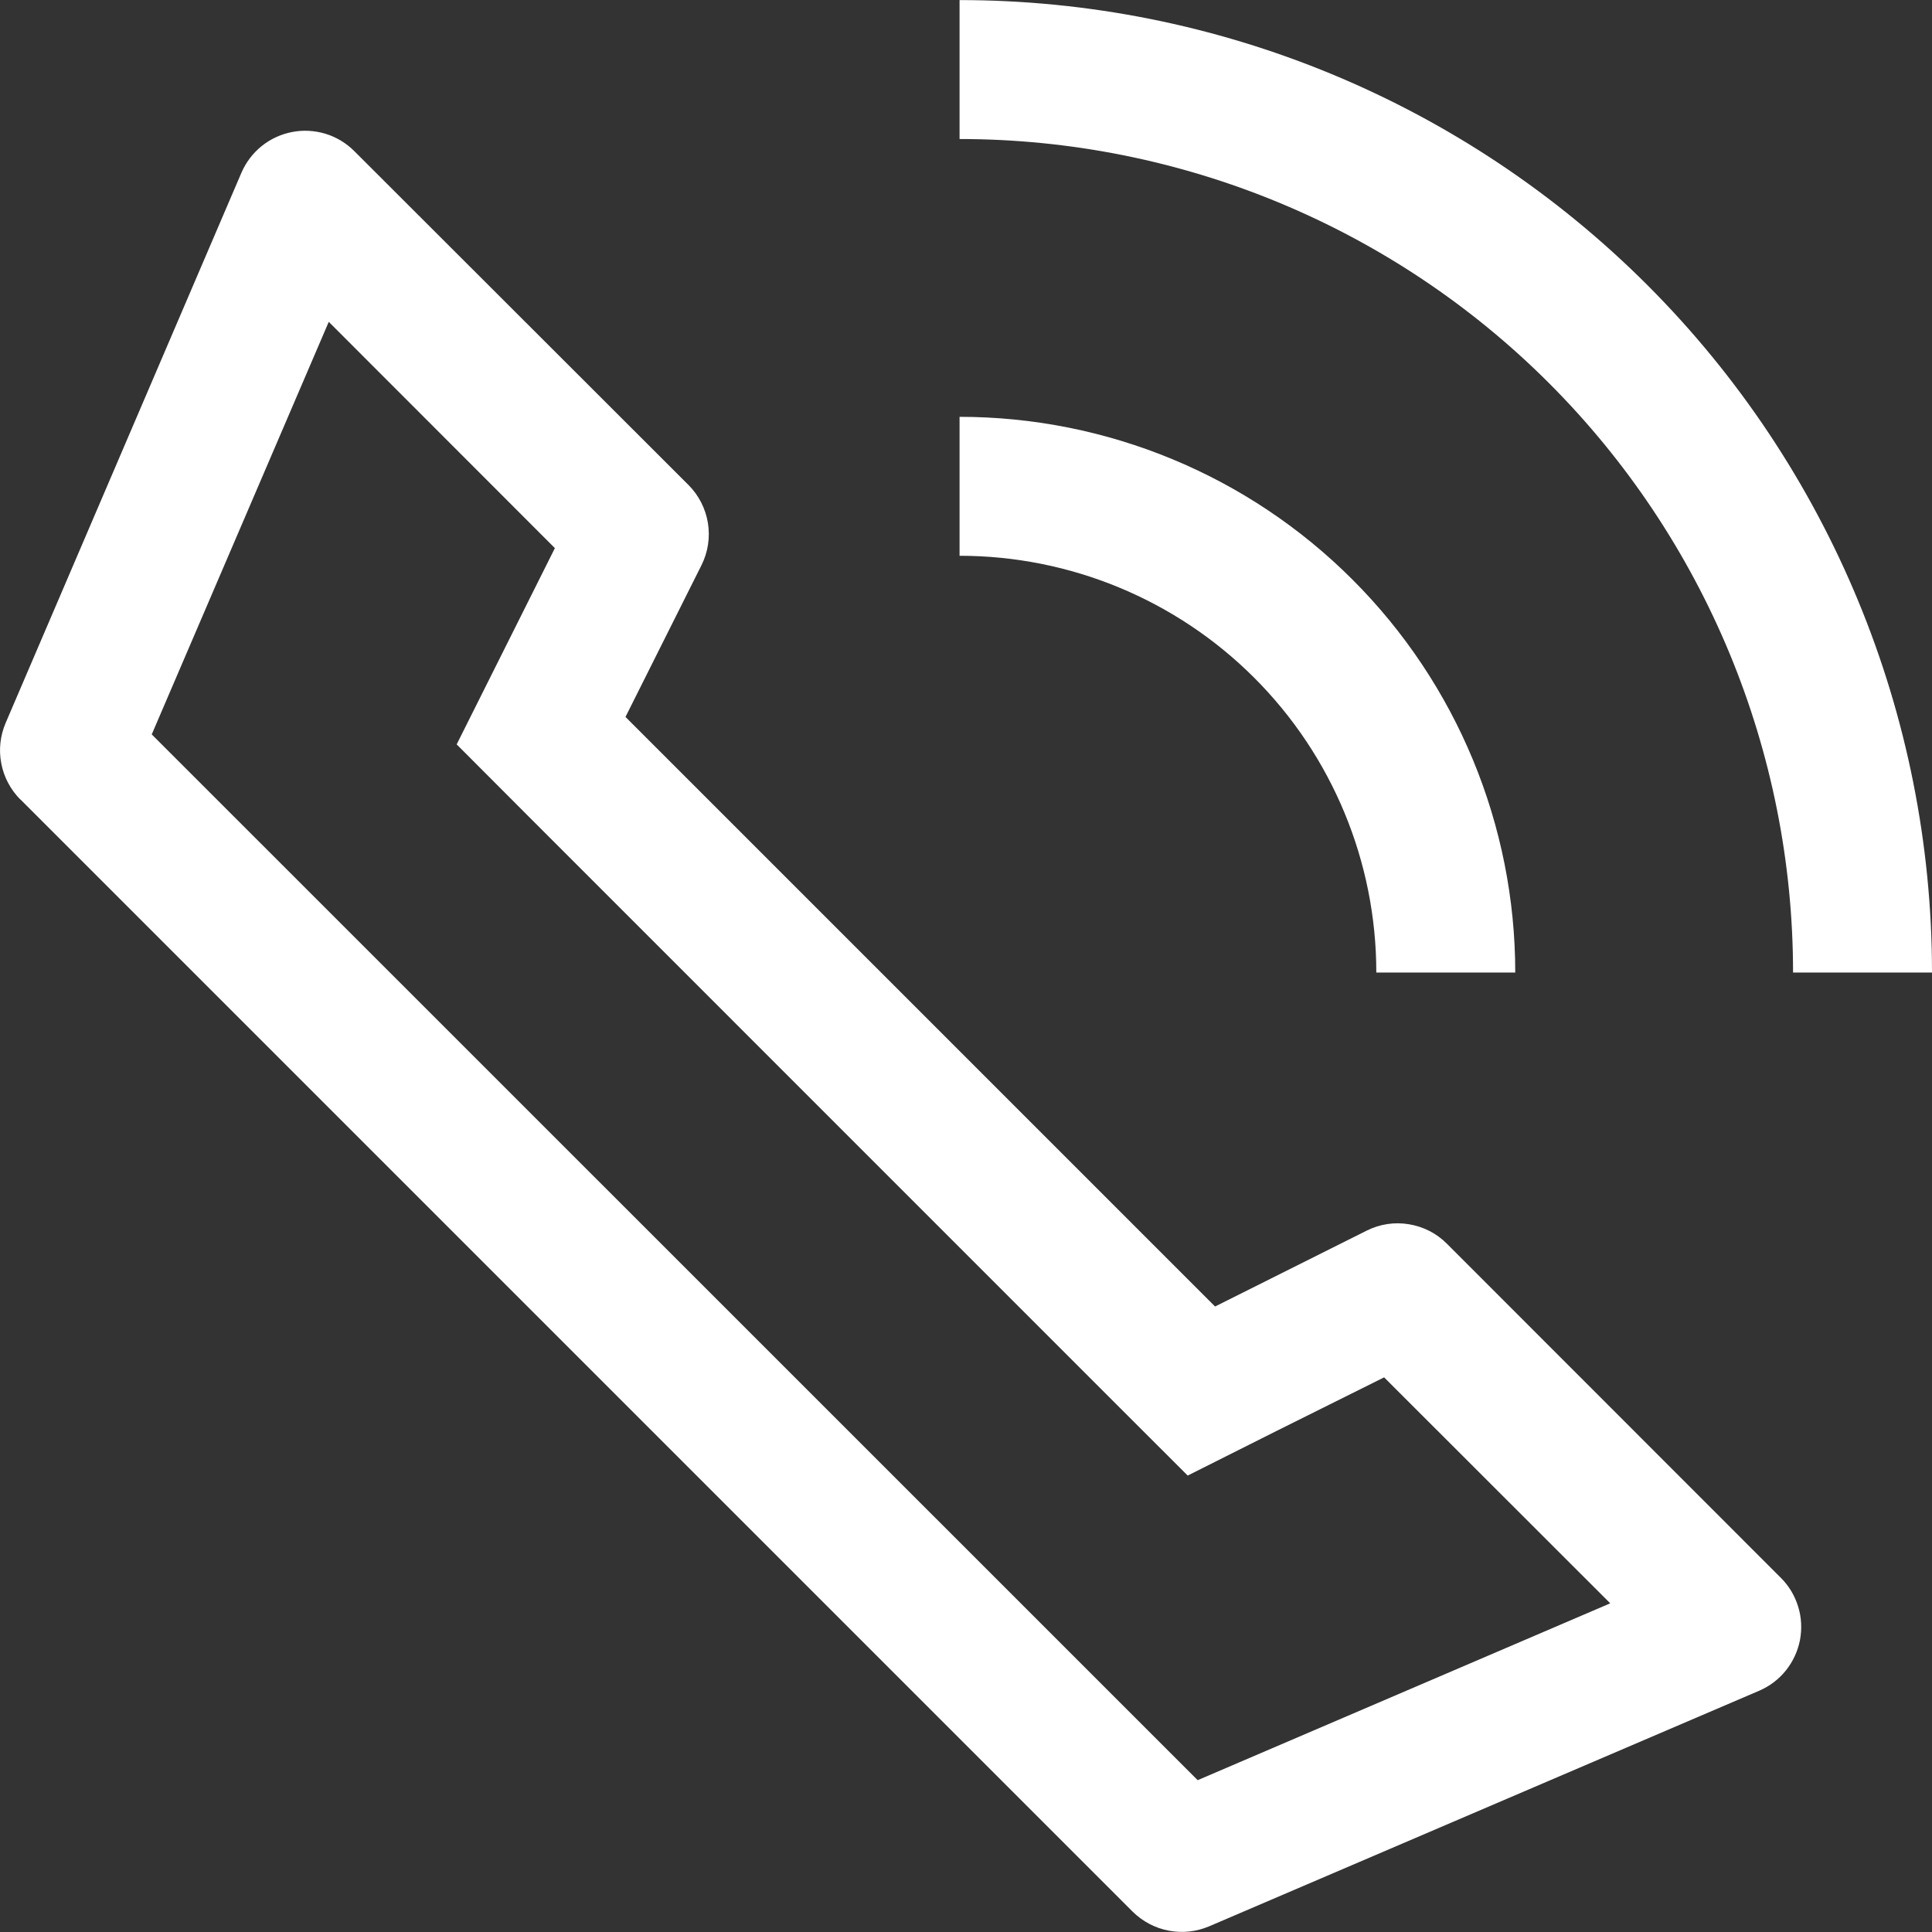 <svg width="24" height="24" viewBox="0 0 24 24" fill="none" xmlns="http://www.w3.org/2000/svg">
<rect x="0" y="0" width="24" height="24" fill="#333333" stroke="none"/>
<path d="M0.254 9.931L14.07 23.747C14.192 23.868 14.348 23.951 14.517 23.983C14.686 24.016 14.861 23.997 15.019 23.93L21.853 21.003C21.983 20.947 22.097 20.861 22.185 20.751C22.273 20.641 22.333 20.511 22.36 20.373C22.386 20.234 22.379 20.091 22.337 19.957C22.296 19.822 22.222 19.699 22.122 19.6L17.974 15.45C17.846 15.321 17.681 15.237 17.502 15.208C17.323 15.178 17.14 15.206 16.978 15.287L15.094 16.23L7.77 8.906L8.714 7.021C8.795 6.859 8.823 6.676 8.794 6.497C8.765 6.319 8.681 6.153 8.553 6.025L4.401 1.877C4.301 1.777 4.179 1.703 4.044 1.662C3.909 1.621 3.766 1.613 3.628 1.64C3.489 1.667 3.359 1.727 3.25 1.815C3.14 1.904 3.054 2.018 2.998 2.148L0.07 8.981C0.002 9.14 -0.017 9.315 0.016 9.484C0.048 9.653 0.131 9.809 0.252 9.931H0.254ZM1.885 9.123L4.084 3.998L6.893 6.809L6.229 8.136L5.673 9.247L6.551 10.127L13.873 17.45L14.754 18.33L15.865 17.772L17.194 17.11L20.003 19.917L14.878 22.114L1.885 9.123ZM11.92 6.904V5.178C13.751 5.178 15.507 5.905 16.801 7.2C18.096 8.494 18.823 10.25 18.823 12.081H17.097C17.097 10.708 16.552 9.391 15.581 8.42C14.61 7.449 13.293 6.904 11.92 6.904ZM11.92 1.727V0.001C15.124 0.001 18.196 1.274 20.462 3.539C22.727 5.804 24 8.877 24 12.081H22.274C22.274 9.335 21.183 6.701 19.242 4.759C17.3 2.817 14.666 1.727 11.92 1.727Z" fill="white"/>
</svg>
